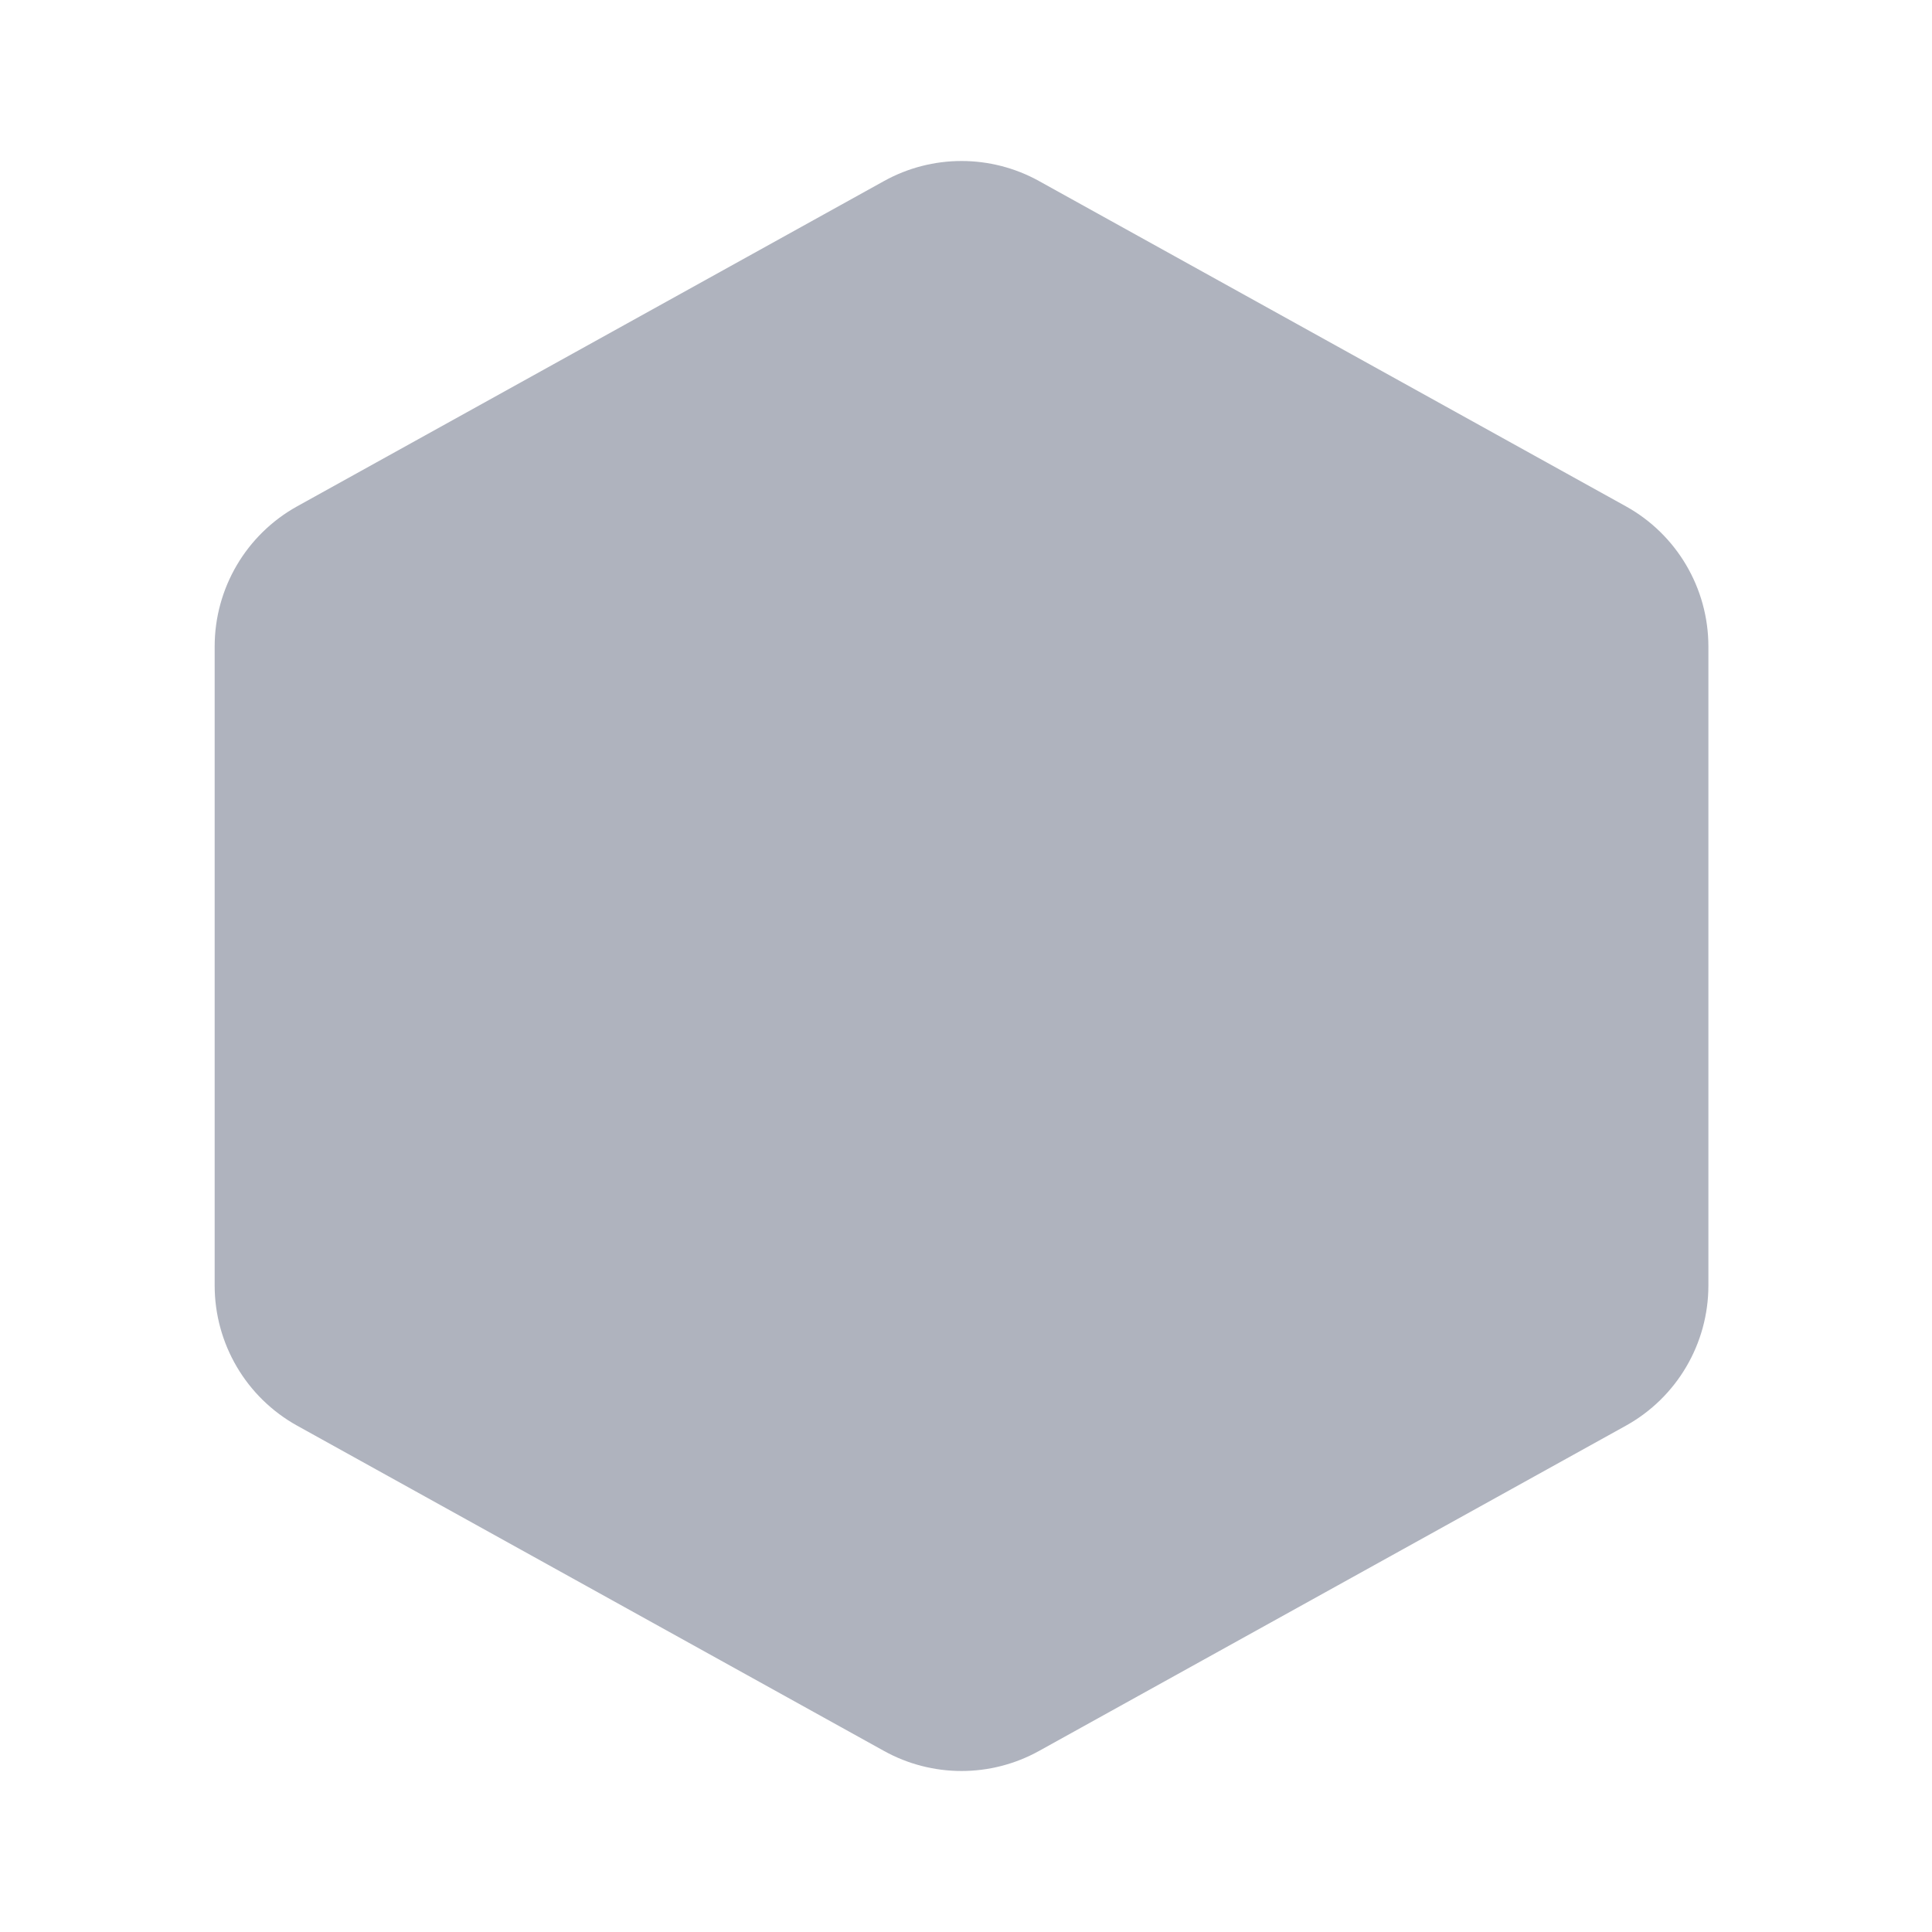 <?xml version="1.0" standalone="no"?>
<svg contentScriptType="text/ecmascript" fill="none" width="216" xmlns:xlink="http://www.w3.org/1999/xlink" baseProfile="full"
    zoomAndPan="magnify" contentStyleType="text/css" viewBox="0 0 216 216" height="216" preserveAspectRatio="xMidYMid meet"
    xmlns="http://www.w3.org/2000/svg" version="1.0">
    <path fill="#AFB3BE" d="M98.835 20.241C104.226 17.253 110.774 17.253 116.165 20.241L181.773 56.605C187.467 
        59.761 191 65.763 191 72.279V143.721C191 150.237 187.467 156.239 181.773 159.395L116.165 195.759C110.774 
        198.747 104.226 198.747 98.835 195.759L33.227 159.395C27.533 156.239 24 150.237 24 143.721V72.279C24 65.763 
        27.533 59.761 33.227 56.605L98.835 20.241Z"/>
</svg>